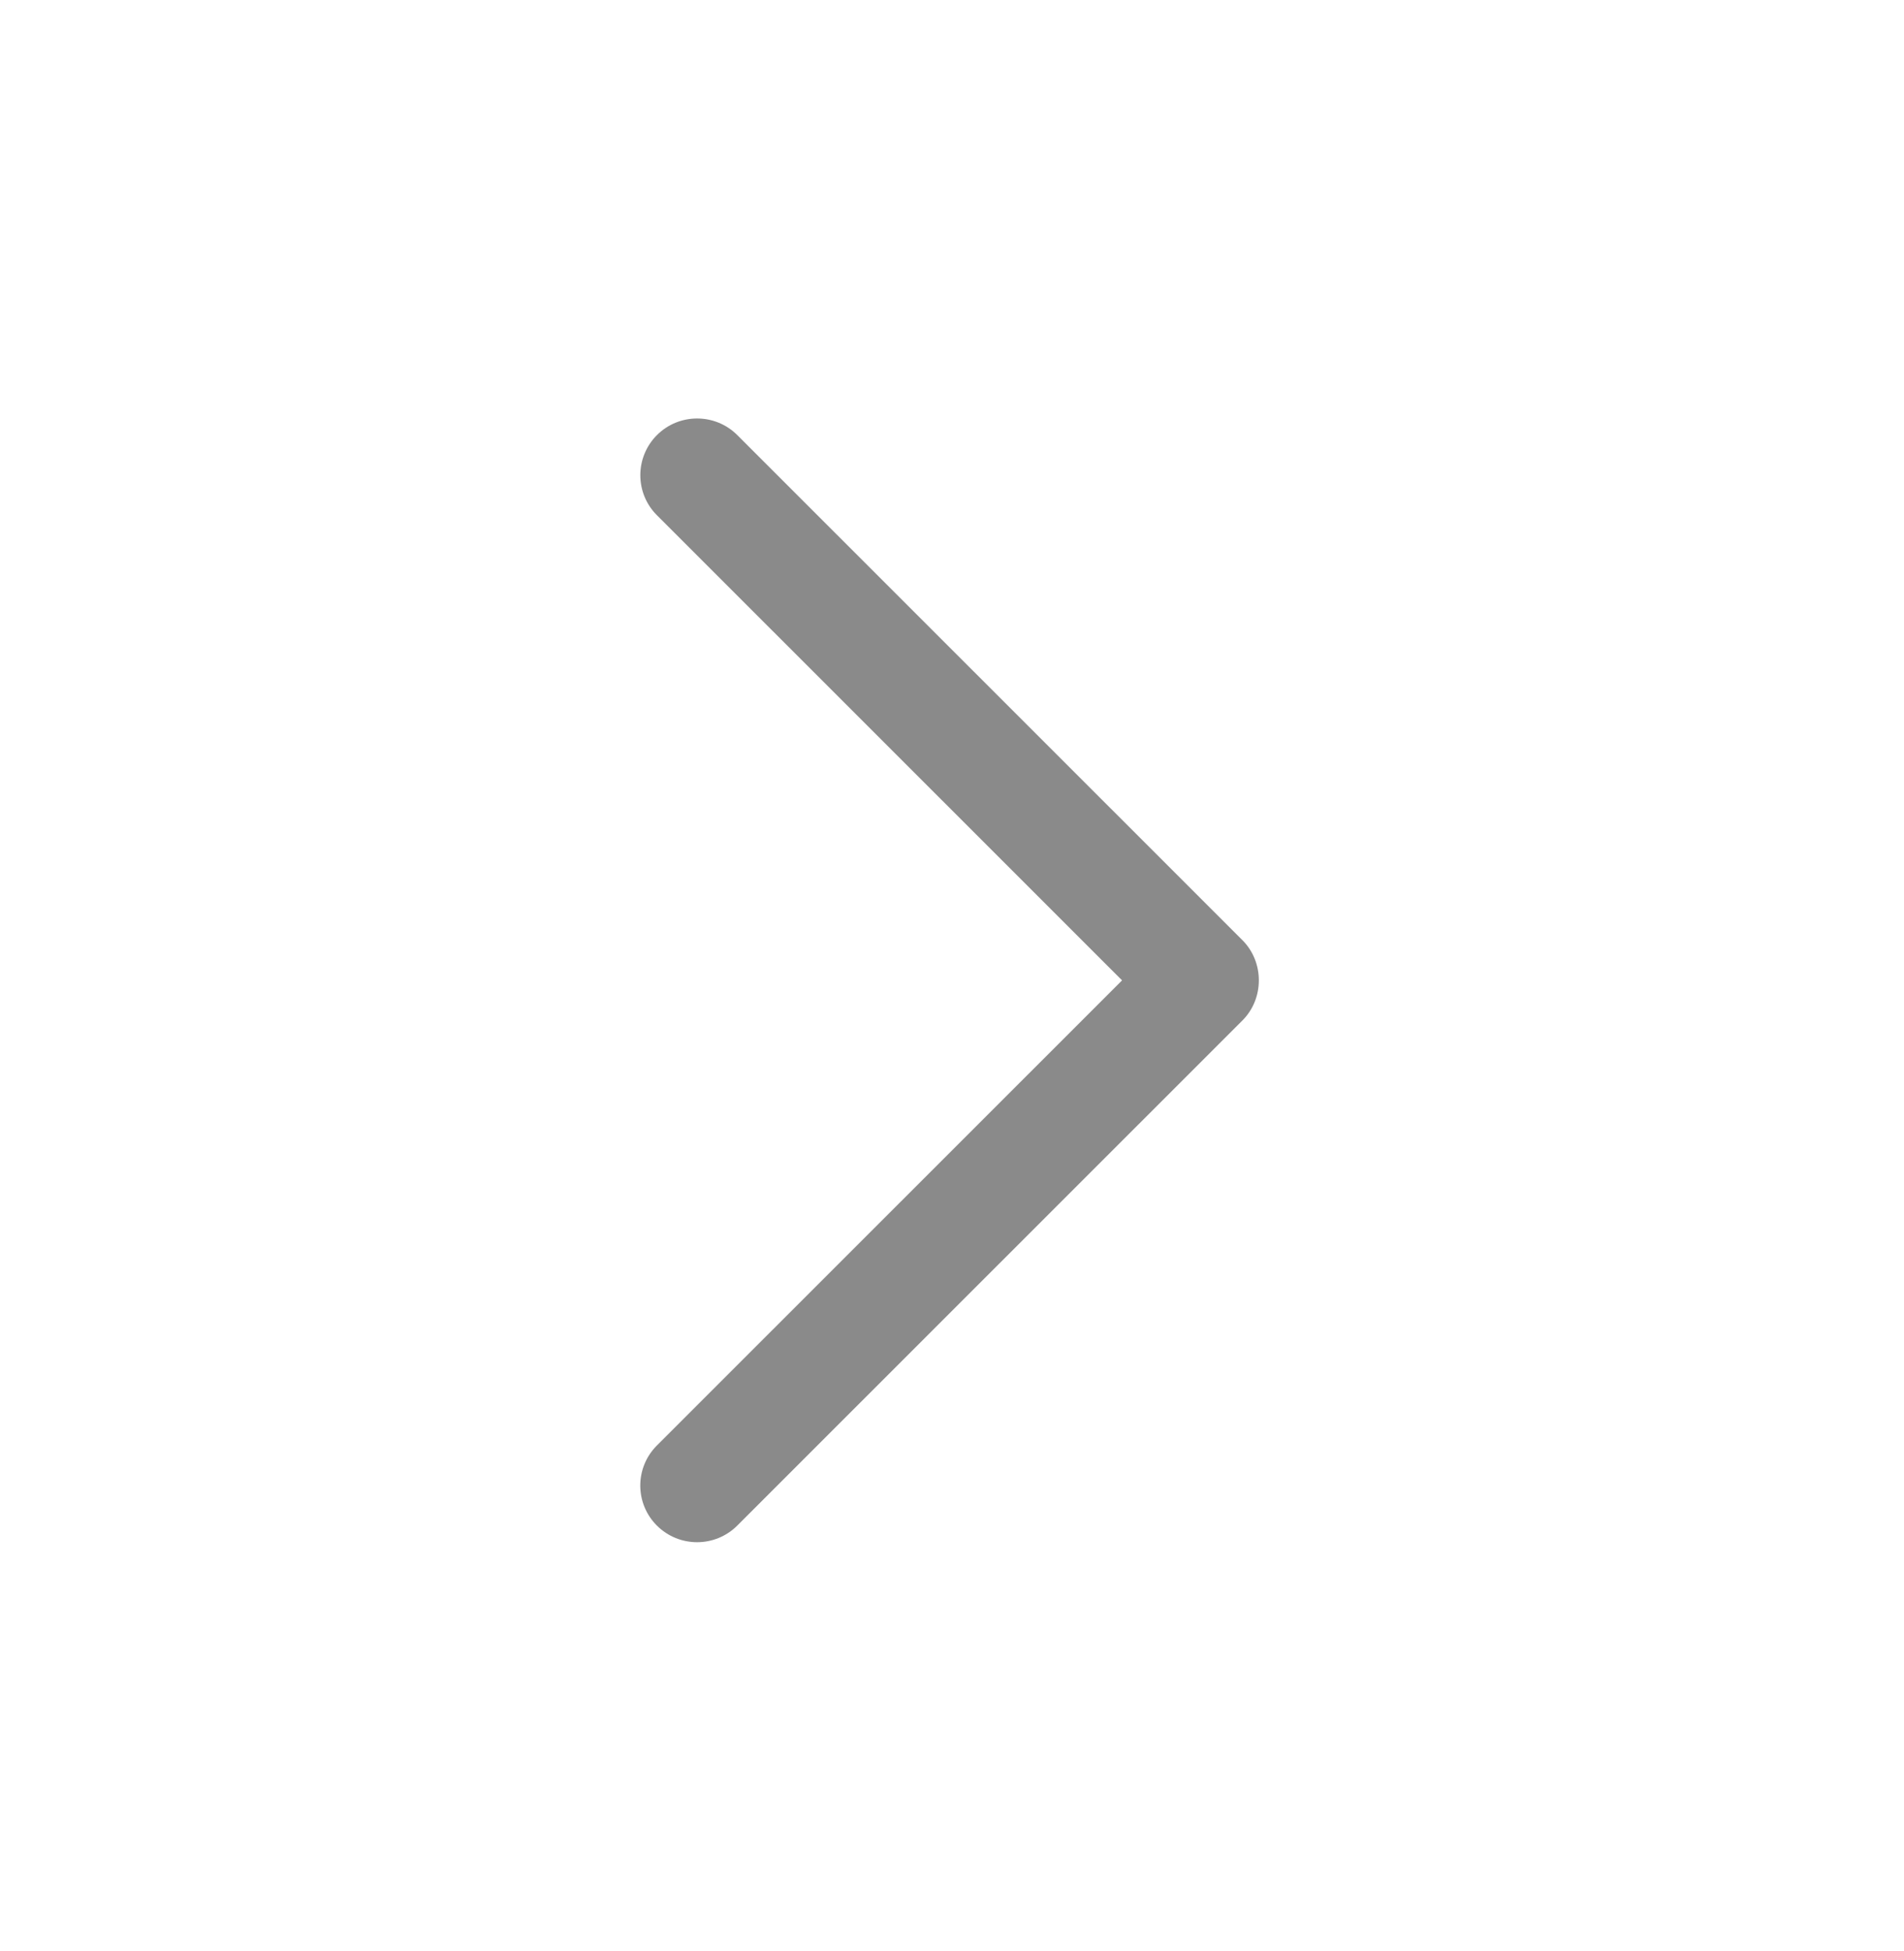 <svg width="41" height="42" viewBox="0 0 41 42" fill="none" xmlns="http://www.w3.org/2000/svg">
<path d="M26.754 21.968L15.875 32.843C15.398 33.319 14.624 33.319 14.146 32.843C13.668 32.367 13.668 31.594 14.146 31.117L24.162 21.105L14.147 11.093C13.669 10.617 13.669 9.843 14.147 9.366C14.624 8.89 15.399 8.89 15.876 9.366L26.755 20.241C27.225 20.712 27.225 21.498 26.754 21.968Z" fill="#8A8A8A"/>
</svg>
